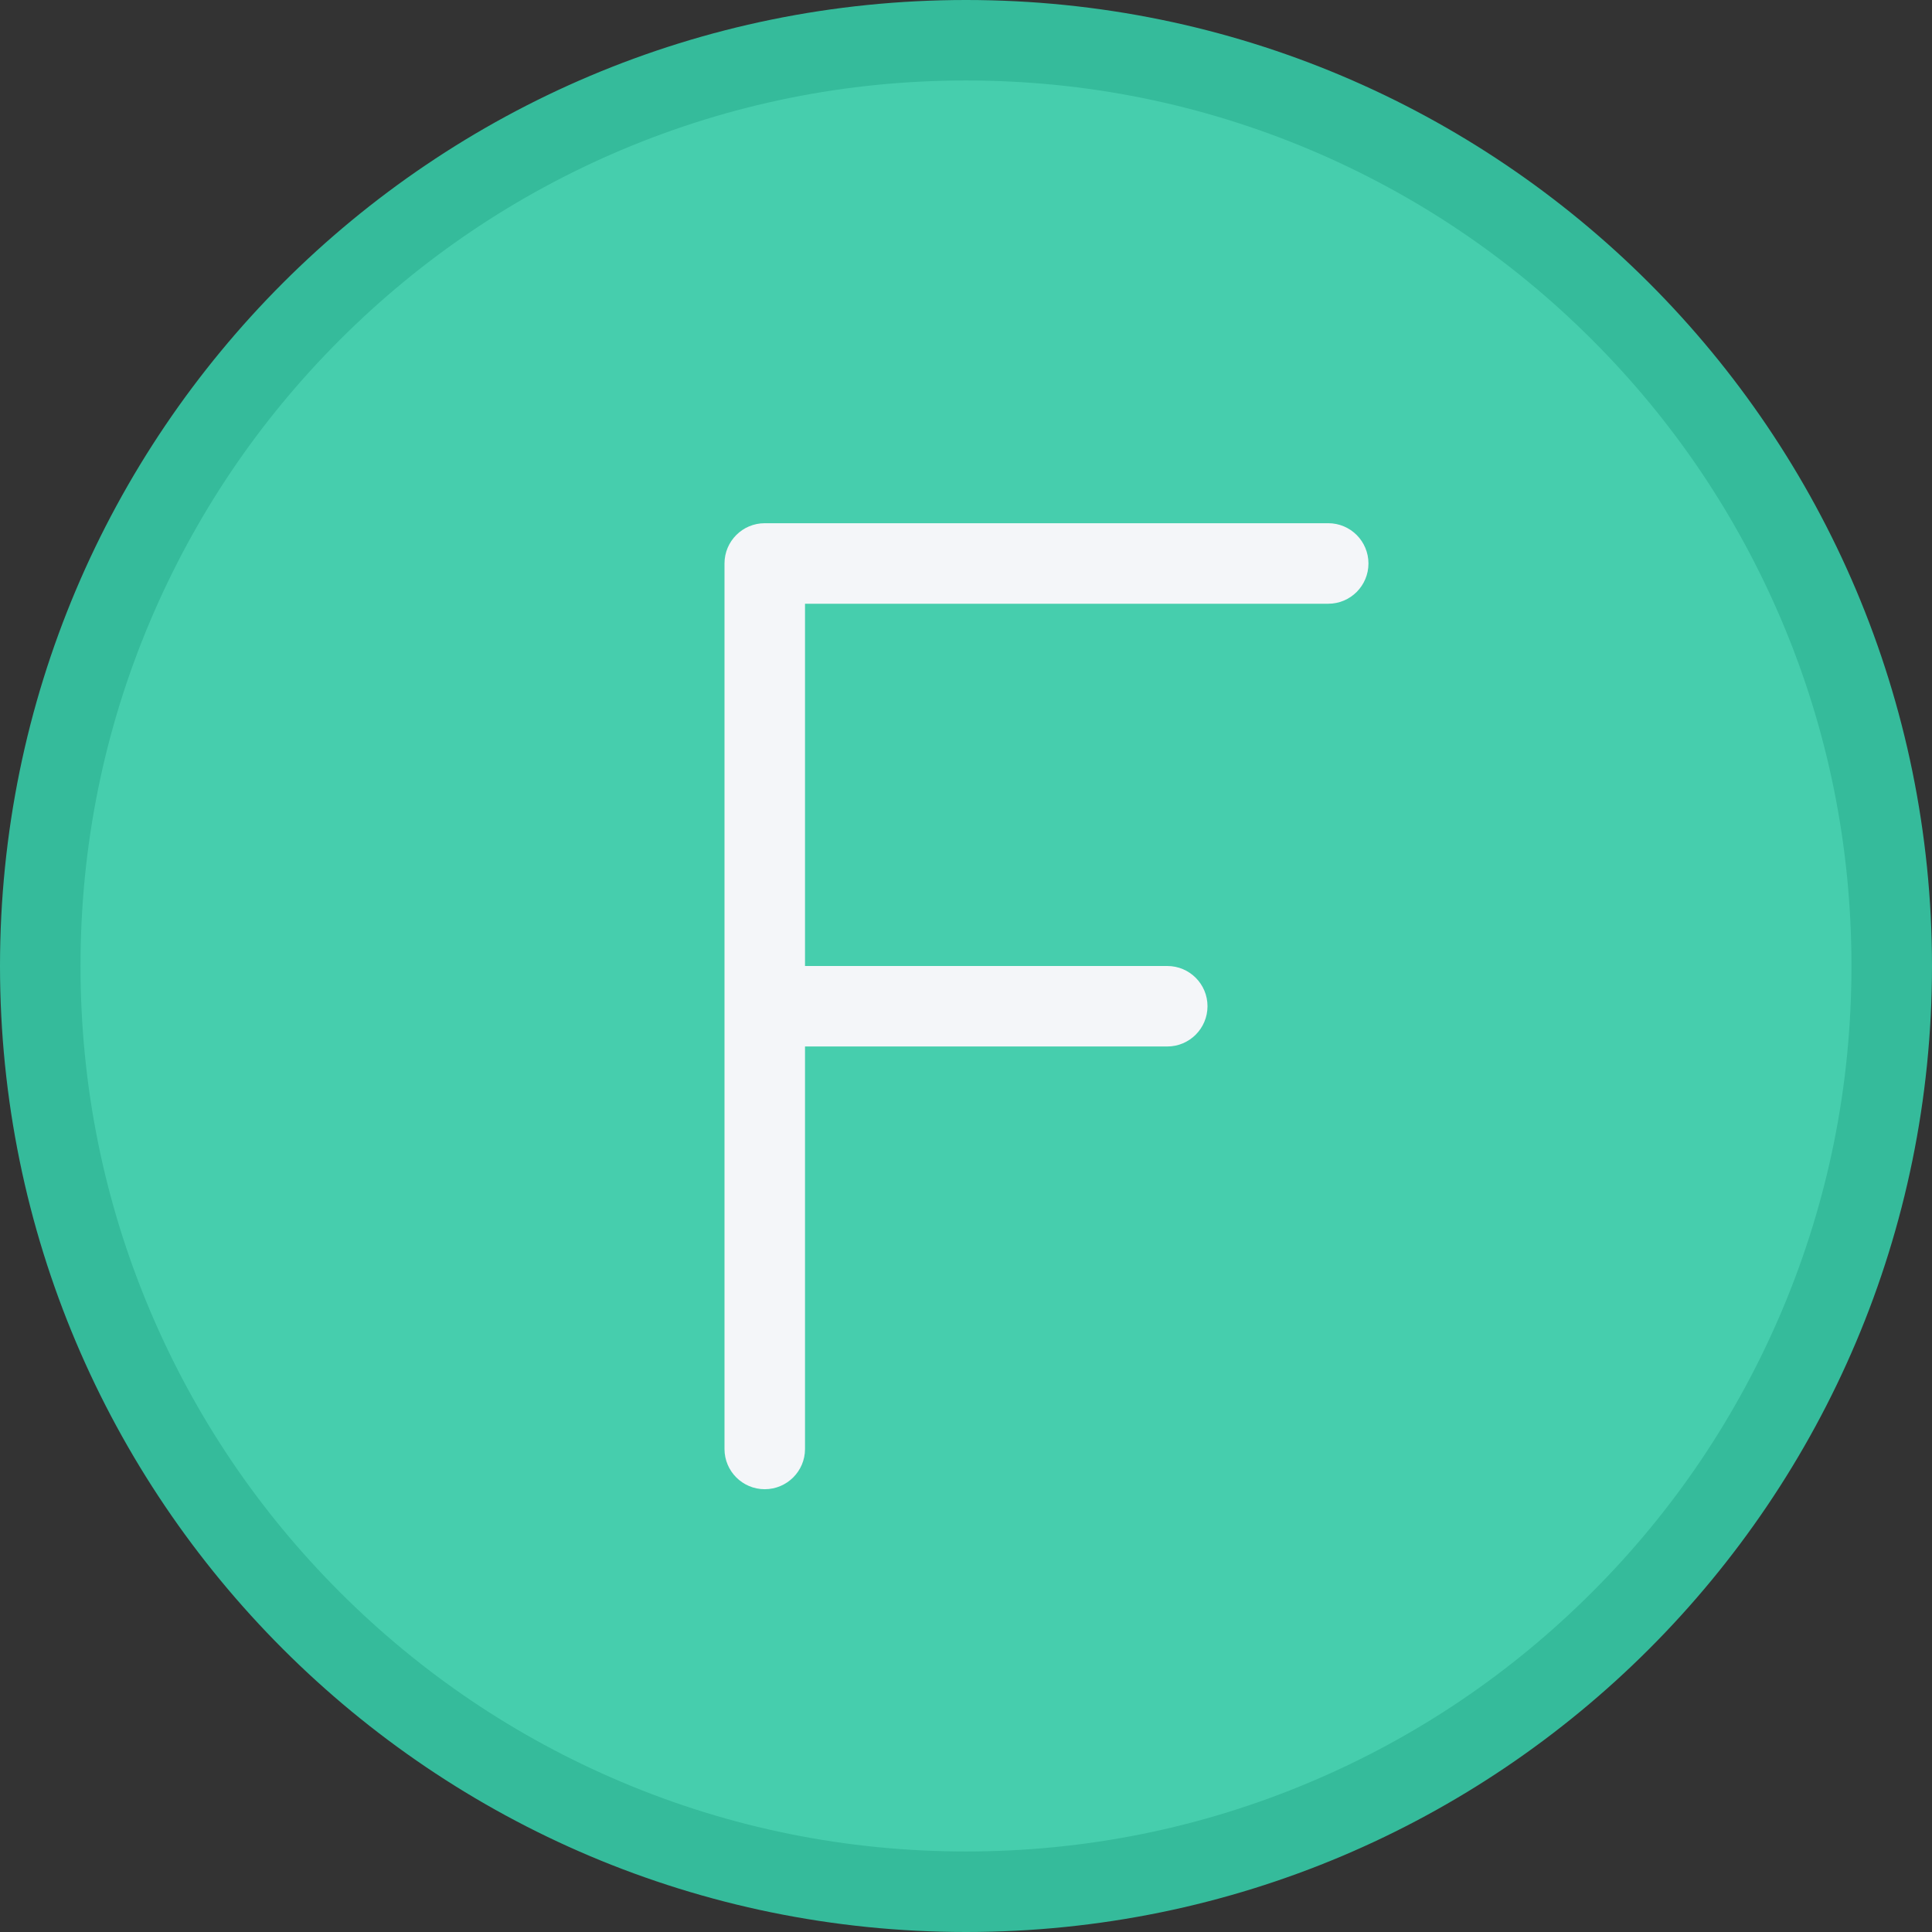 <?xml version="1.0" encoding="iso-8859-1"?>
<!-- Uploaded to: SVG Repo, www.svgrepo.com, Generator: SVG Repo Mixer Tools -->
<svg height="800px" width="800px" version="1.1" id="Layer_1" xmlns="http://www.w3.org/2000/svg" xmlns:xlink="http://www.w3.org/1999/xlink" 
	 viewBox="0 0 511.98 511.98" xml:space="preserve">
<rect x="0" y="0" width="511.98" height="511.98" fill="#333333" stroke="none"/>
<path style="fill:#46CEAD;" d="M255.99,501.309c-33.124,0-65.248-6.484-95.489-19.28c-29.209-12.359-55.451-30.047-77.981-52.576
	c-22.53-22.53-40.225-48.765-52.576-77.982c-12.796-30.233-19.28-62.373-19.28-95.481c0-33.124,6.484-65.263,19.28-95.497
	c12.351-29.217,30.046-55.451,52.576-77.981c22.53-22.531,48.771-40.218,77.981-52.577c30.241-12.796,62.365-19.28,95.489-19.28
	s65.248,6.484,95.497,19.28c29.201,12.359,55.436,30.046,77.966,52.577c22.529,22.53,40.232,48.764,52.592,77.981
	c12.78,30.233,19.28,62.373,19.28,95.497c0,33.108-6.5,65.248-19.28,95.481c-12.359,29.217-30.062,55.451-52.592,77.981
	c-22.53,22.529-48.765,40.217-77.966,52.576C321.238,494.825,289.114,501.309,255.99,501.309z"/>
<path style="fill:#35BB9B;" d="M255.99,0C114.613,0,0,114.605,0,255.99c0,141.37,114.613,255.99,255.99,255.99
	c141.37,0,255.99-114.62,255.99-255.99C511.98,114.605,397.36,0,255.99,0z M421.922,421.906
	c-21.562,21.562-46.655,38.482-74.591,50.295c-28.921,12.234-59.654,18.437-91.341,18.437s-62.419-6.202-91.333-18.437
	c-27.937-11.812-53.037-28.733-74.599-50.295c-21.554-21.546-38.476-46.655-50.295-74.591
	c-12.233-28.921-18.428-59.638-18.428-91.325c0-31.702,6.195-62.419,18.429-91.34c11.82-27.937,28.741-53.045,50.295-74.591
	c21.562-21.562,46.662-38.483,74.599-50.311c28.913-12.218,59.645-18.421,91.332-18.421s62.42,6.203,91.341,18.421
	c27.936,11.828,53.029,28.749,74.591,50.311c21.562,21.546,38.467,46.654,50.295,74.591c12.234,28.921,18.421,59.638,18.421,91.34
	c0,31.687-6.187,62.404-18.421,91.325C460.388,375.251,443.483,400.36,421.922,421.906z"/>
<path style="fill:#F4F6F9;" d="M351.987,138.651H202.656l0,0l0,0c-5.89,0-10.664,4.781-10.664,10.672l0,0V383.97c0,0,0,0,0,0.016
	c0,5.875,4.773,10.656,10.664,10.656s10.672-4.781,10.672-10.656l0,0V277.318h96.004c5.875,0,10.656-4.781,10.656-10.672
	s-4.781-10.656-10.656-10.656h-96.004v-95.997h138.659c5.89,0,10.655-4.781,10.655-10.671
	C362.642,143.432,357.877,138.651,351.987,138.651z"/>
</svg>